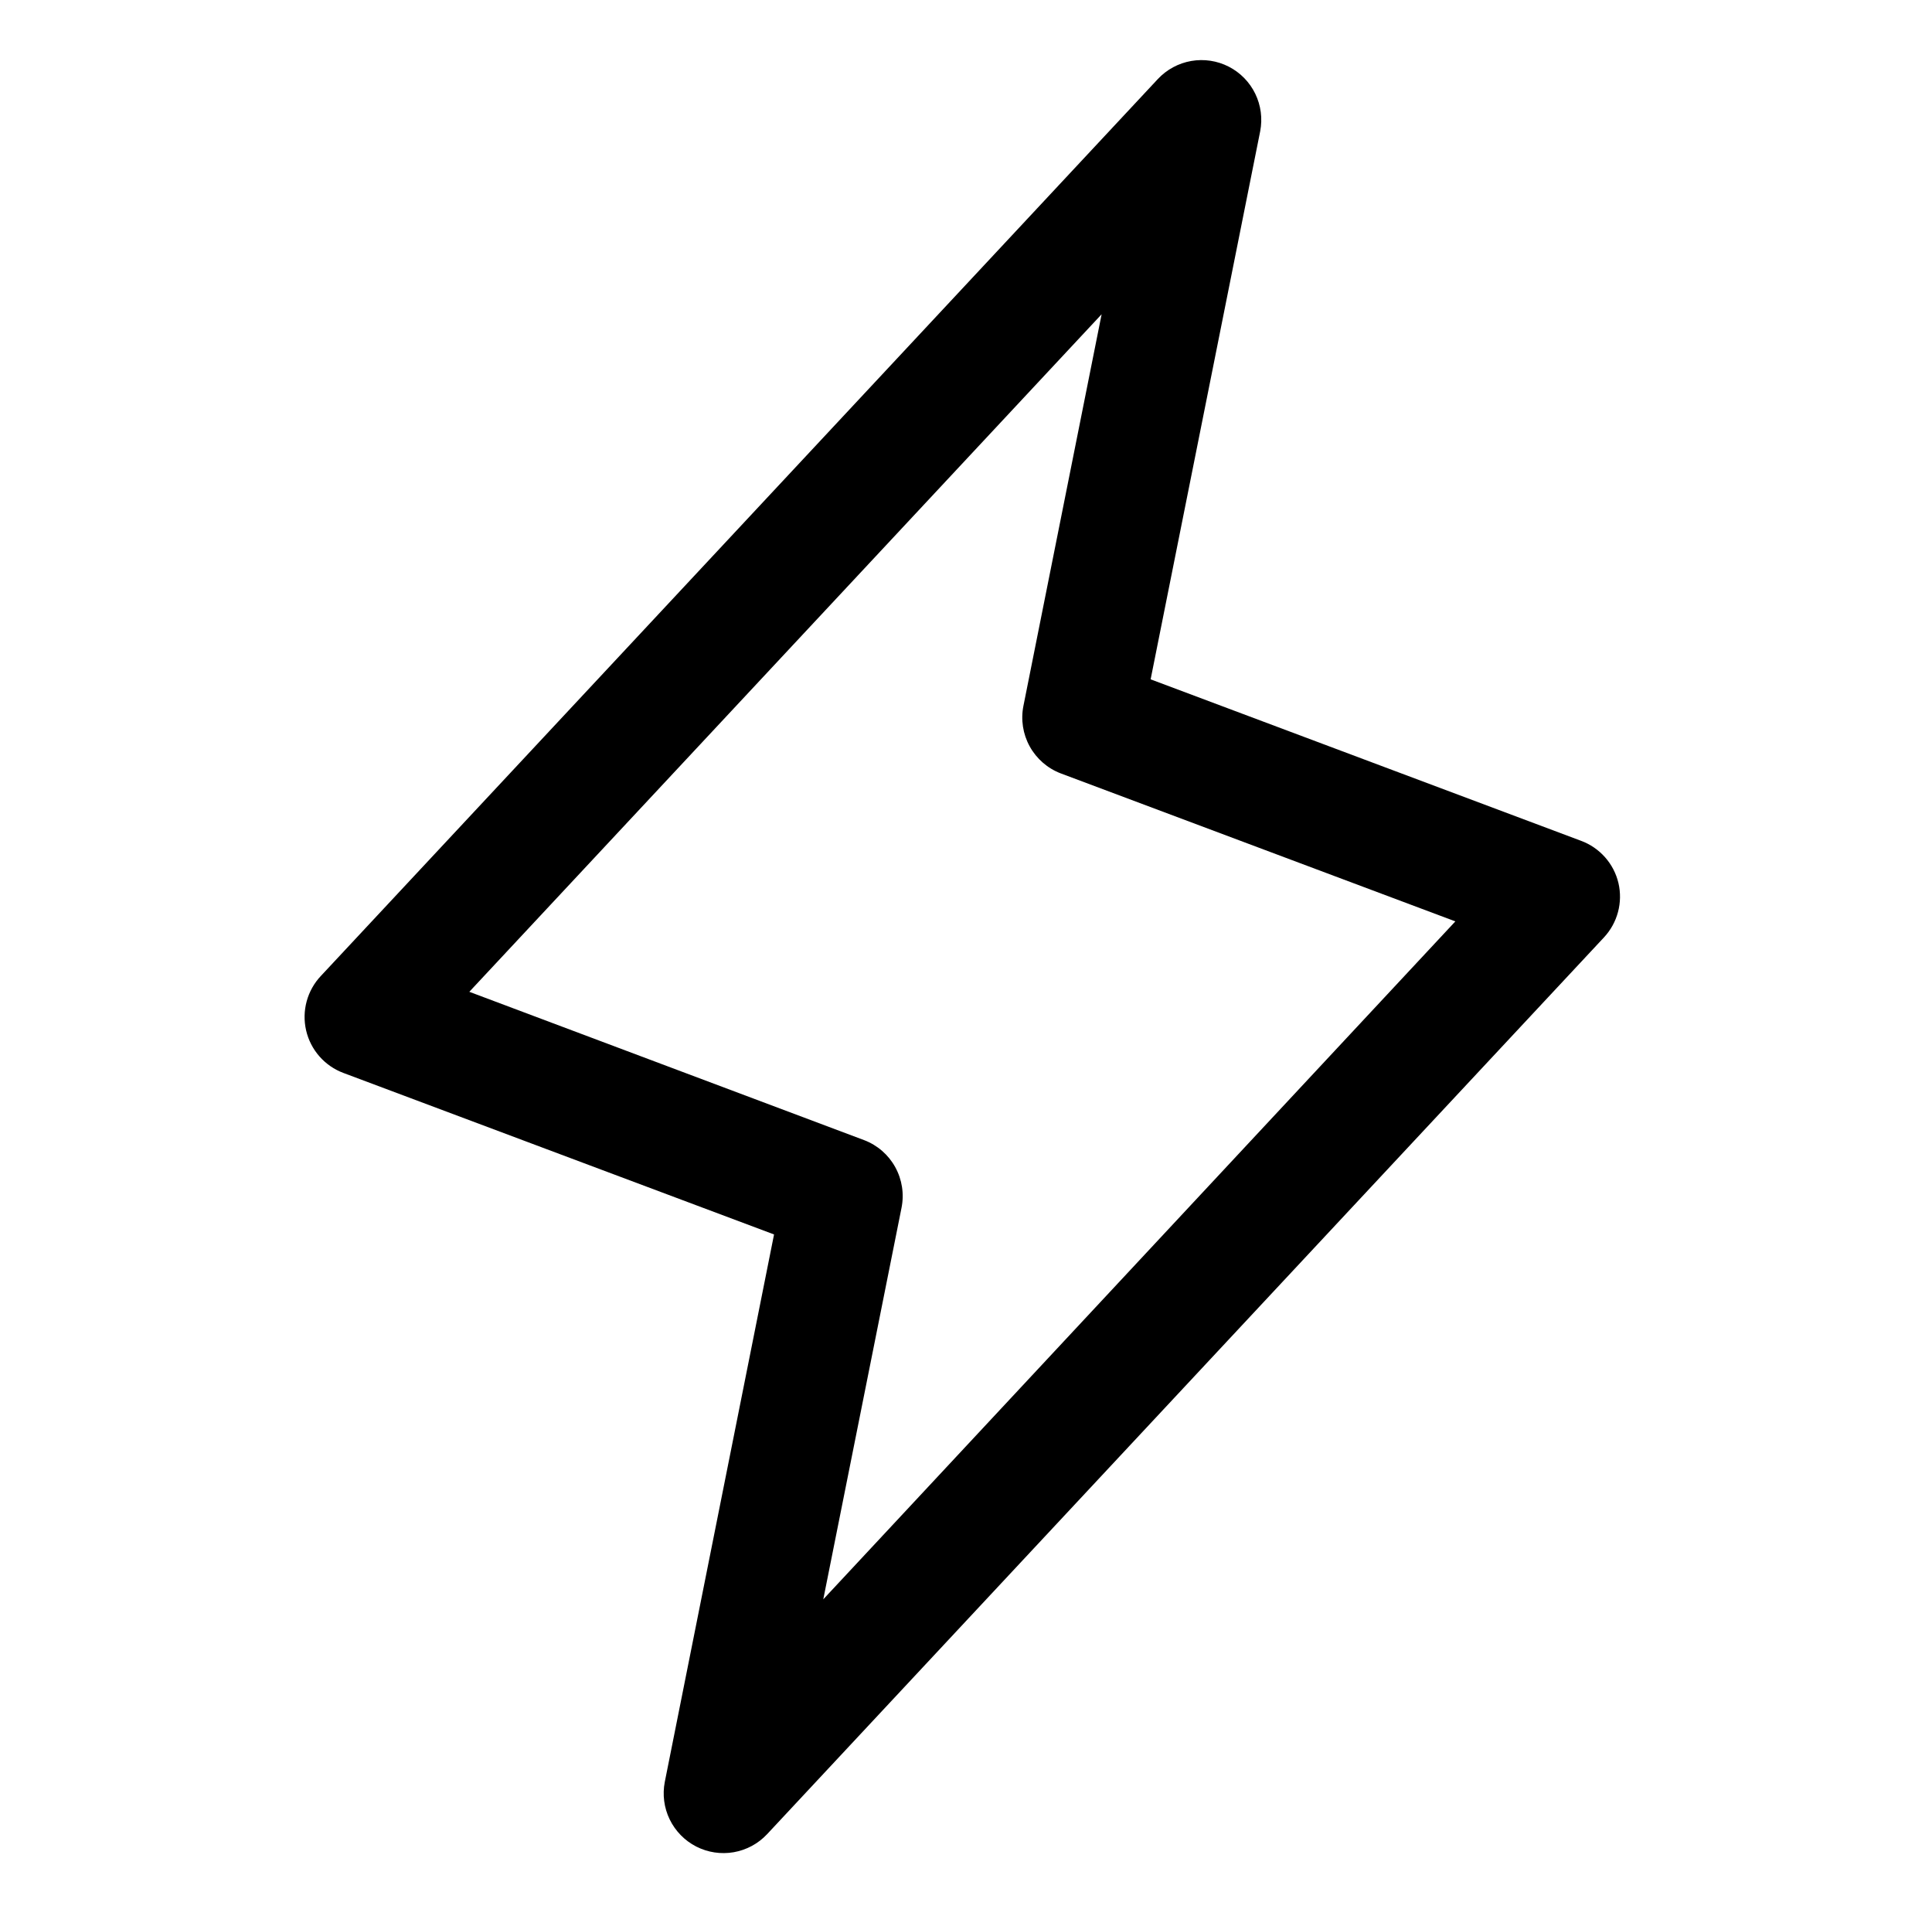 <svg width="101" height="100" viewBox="0 0 101 100" fill="none" xmlns="http://www.w3.org/2000/svg">
<path d="M84.609 46.16C84.491 45.659 84.251 45.195 83.91 44.81C83.569 44.424 83.139 44.128 82.656 43.949L60.152 35.508L65.879 6.863C66.008 6.198 65.918 5.508 65.621 4.898C65.325 4.289 64.838 3.792 64.234 3.483C63.63 3.175 62.943 3.071 62.275 3.187C61.607 3.304 60.995 3.634 60.531 4.129L16.781 51.004C16.426 51.378 16.169 51.835 16.033 52.333C15.897 52.831 15.887 53.355 16.003 53.858C16.119 54.361 16.358 54.827 16.698 55.215C17.038 55.603 17.47 55.901 17.953 56.082L40.465 64.523L34.754 93.137C34.624 93.802 34.714 94.492 35.011 95.102C35.308 95.711 35.795 96.208 36.398 96.517C37.002 96.825 37.69 96.929 38.358 96.813C39.026 96.696 39.638 96.366 40.101 95.871L83.852 48.996C84.2 48.622 84.452 48.167 84.584 47.673C84.716 47.178 84.725 46.659 84.609 46.16ZM43.039 83.594L47.129 63.133C47.275 62.407 47.159 61.653 46.801 61.005C46.444 60.357 45.868 59.857 45.176 59.594L24.535 51.84L57.59 16.426L53.504 36.887C53.357 37.612 53.473 38.366 53.831 39.014C54.189 39.663 54.765 40.163 55.457 40.426L76.082 48.16L43.039 83.594Z" fill="#F47637" style="fill:#F47637;fill:color(display-p3 0.957 0.463 0.216);fill-opacity:1;"/>
</svg>
